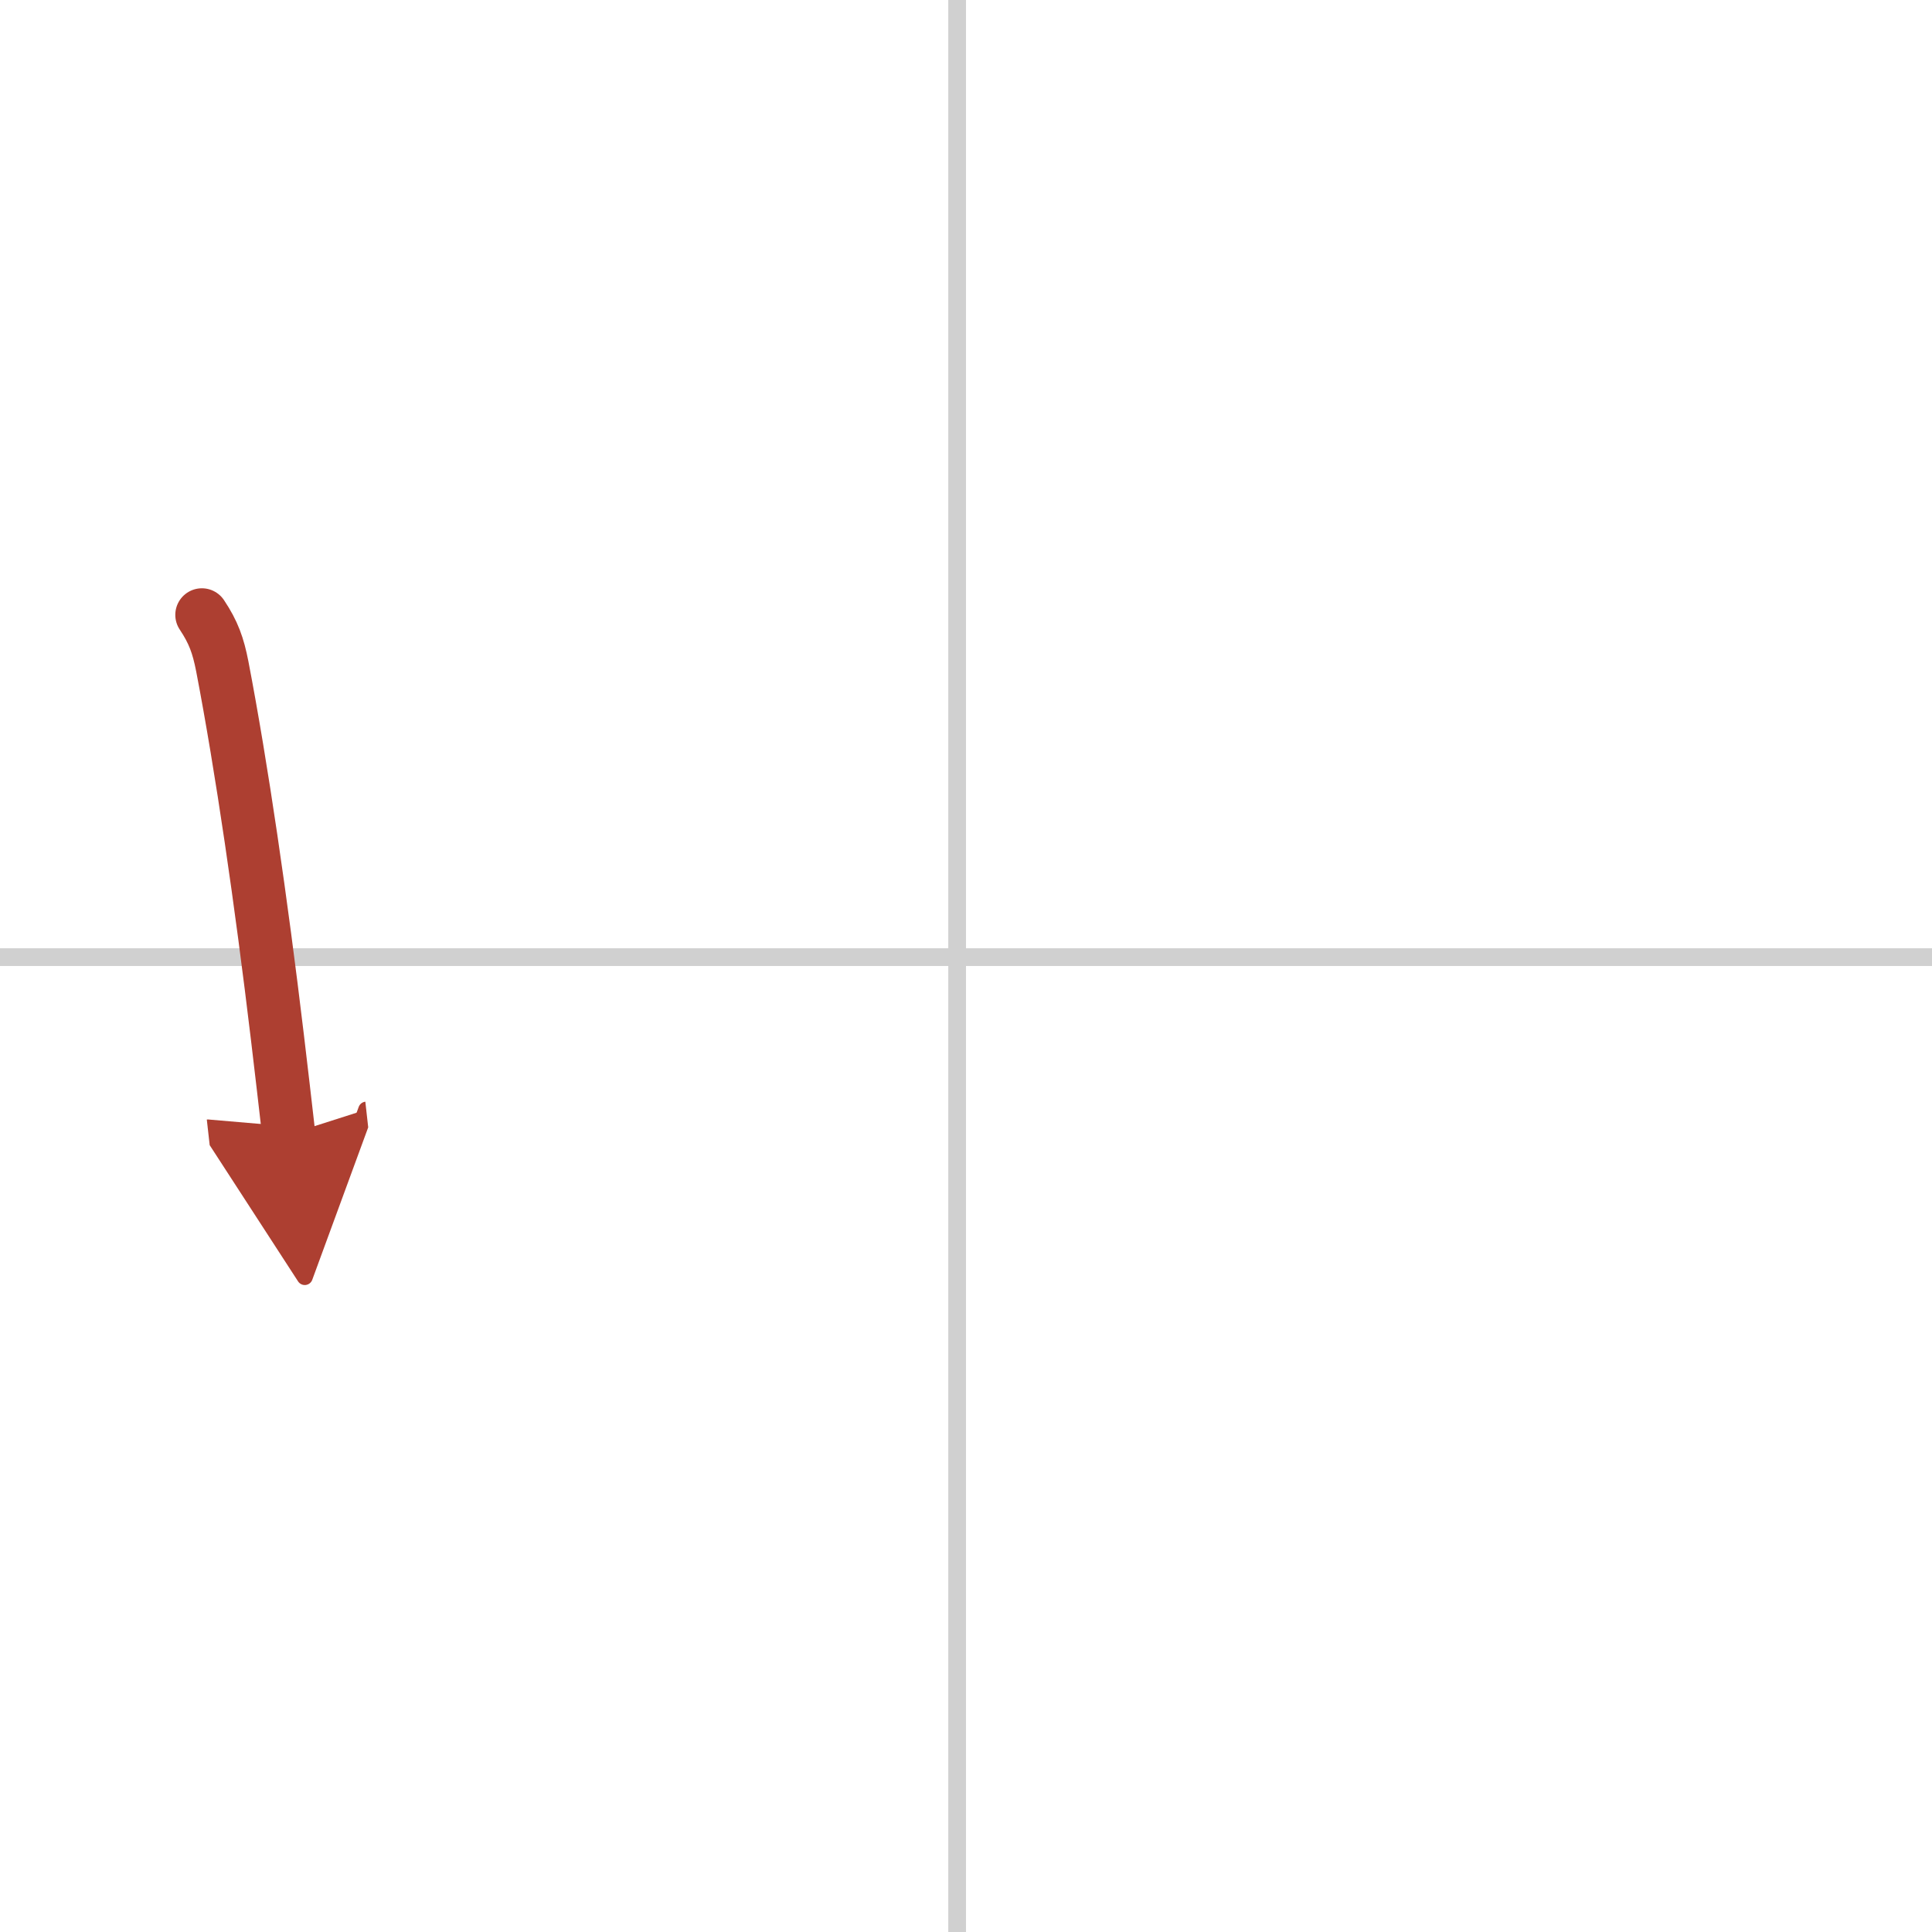 <svg width="400" height="400" viewBox="0 0 109 109" xmlns="http://www.w3.org/2000/svg"><defs><marker id="a" markerWidth="4" orient="auto" refX="1" refY="5" viewBox="0 0 10 10"><polyline points="0 0 10 5 0 10 1 5" fill="#ad3f31" stroke="#ad3f31"/></marker></defs><g fill="none" stroke-linecap="round" stroke-linejoin="round" stroke-width="3"><rect width="100%" height="100%" fill="#fff" stroke="#fff"/><line x1="54" x2="54" y2="109" stroke="#d0d0d0" stroke-width="1"/><line x2="109" y1="54" y2="54" stroke="#d0d0d0" stroke-width="1"/><path d="m11.39 34.69c0.66 0.99 0.92 1.73 1.15 2.9 1.1 5.72 2.2 13.3 3.11 20.92 0.22 1.87 0.44 3.71 0.64 5.49" marker-end="url(#a)" stroke="#ad3f31"/></g></svg>
